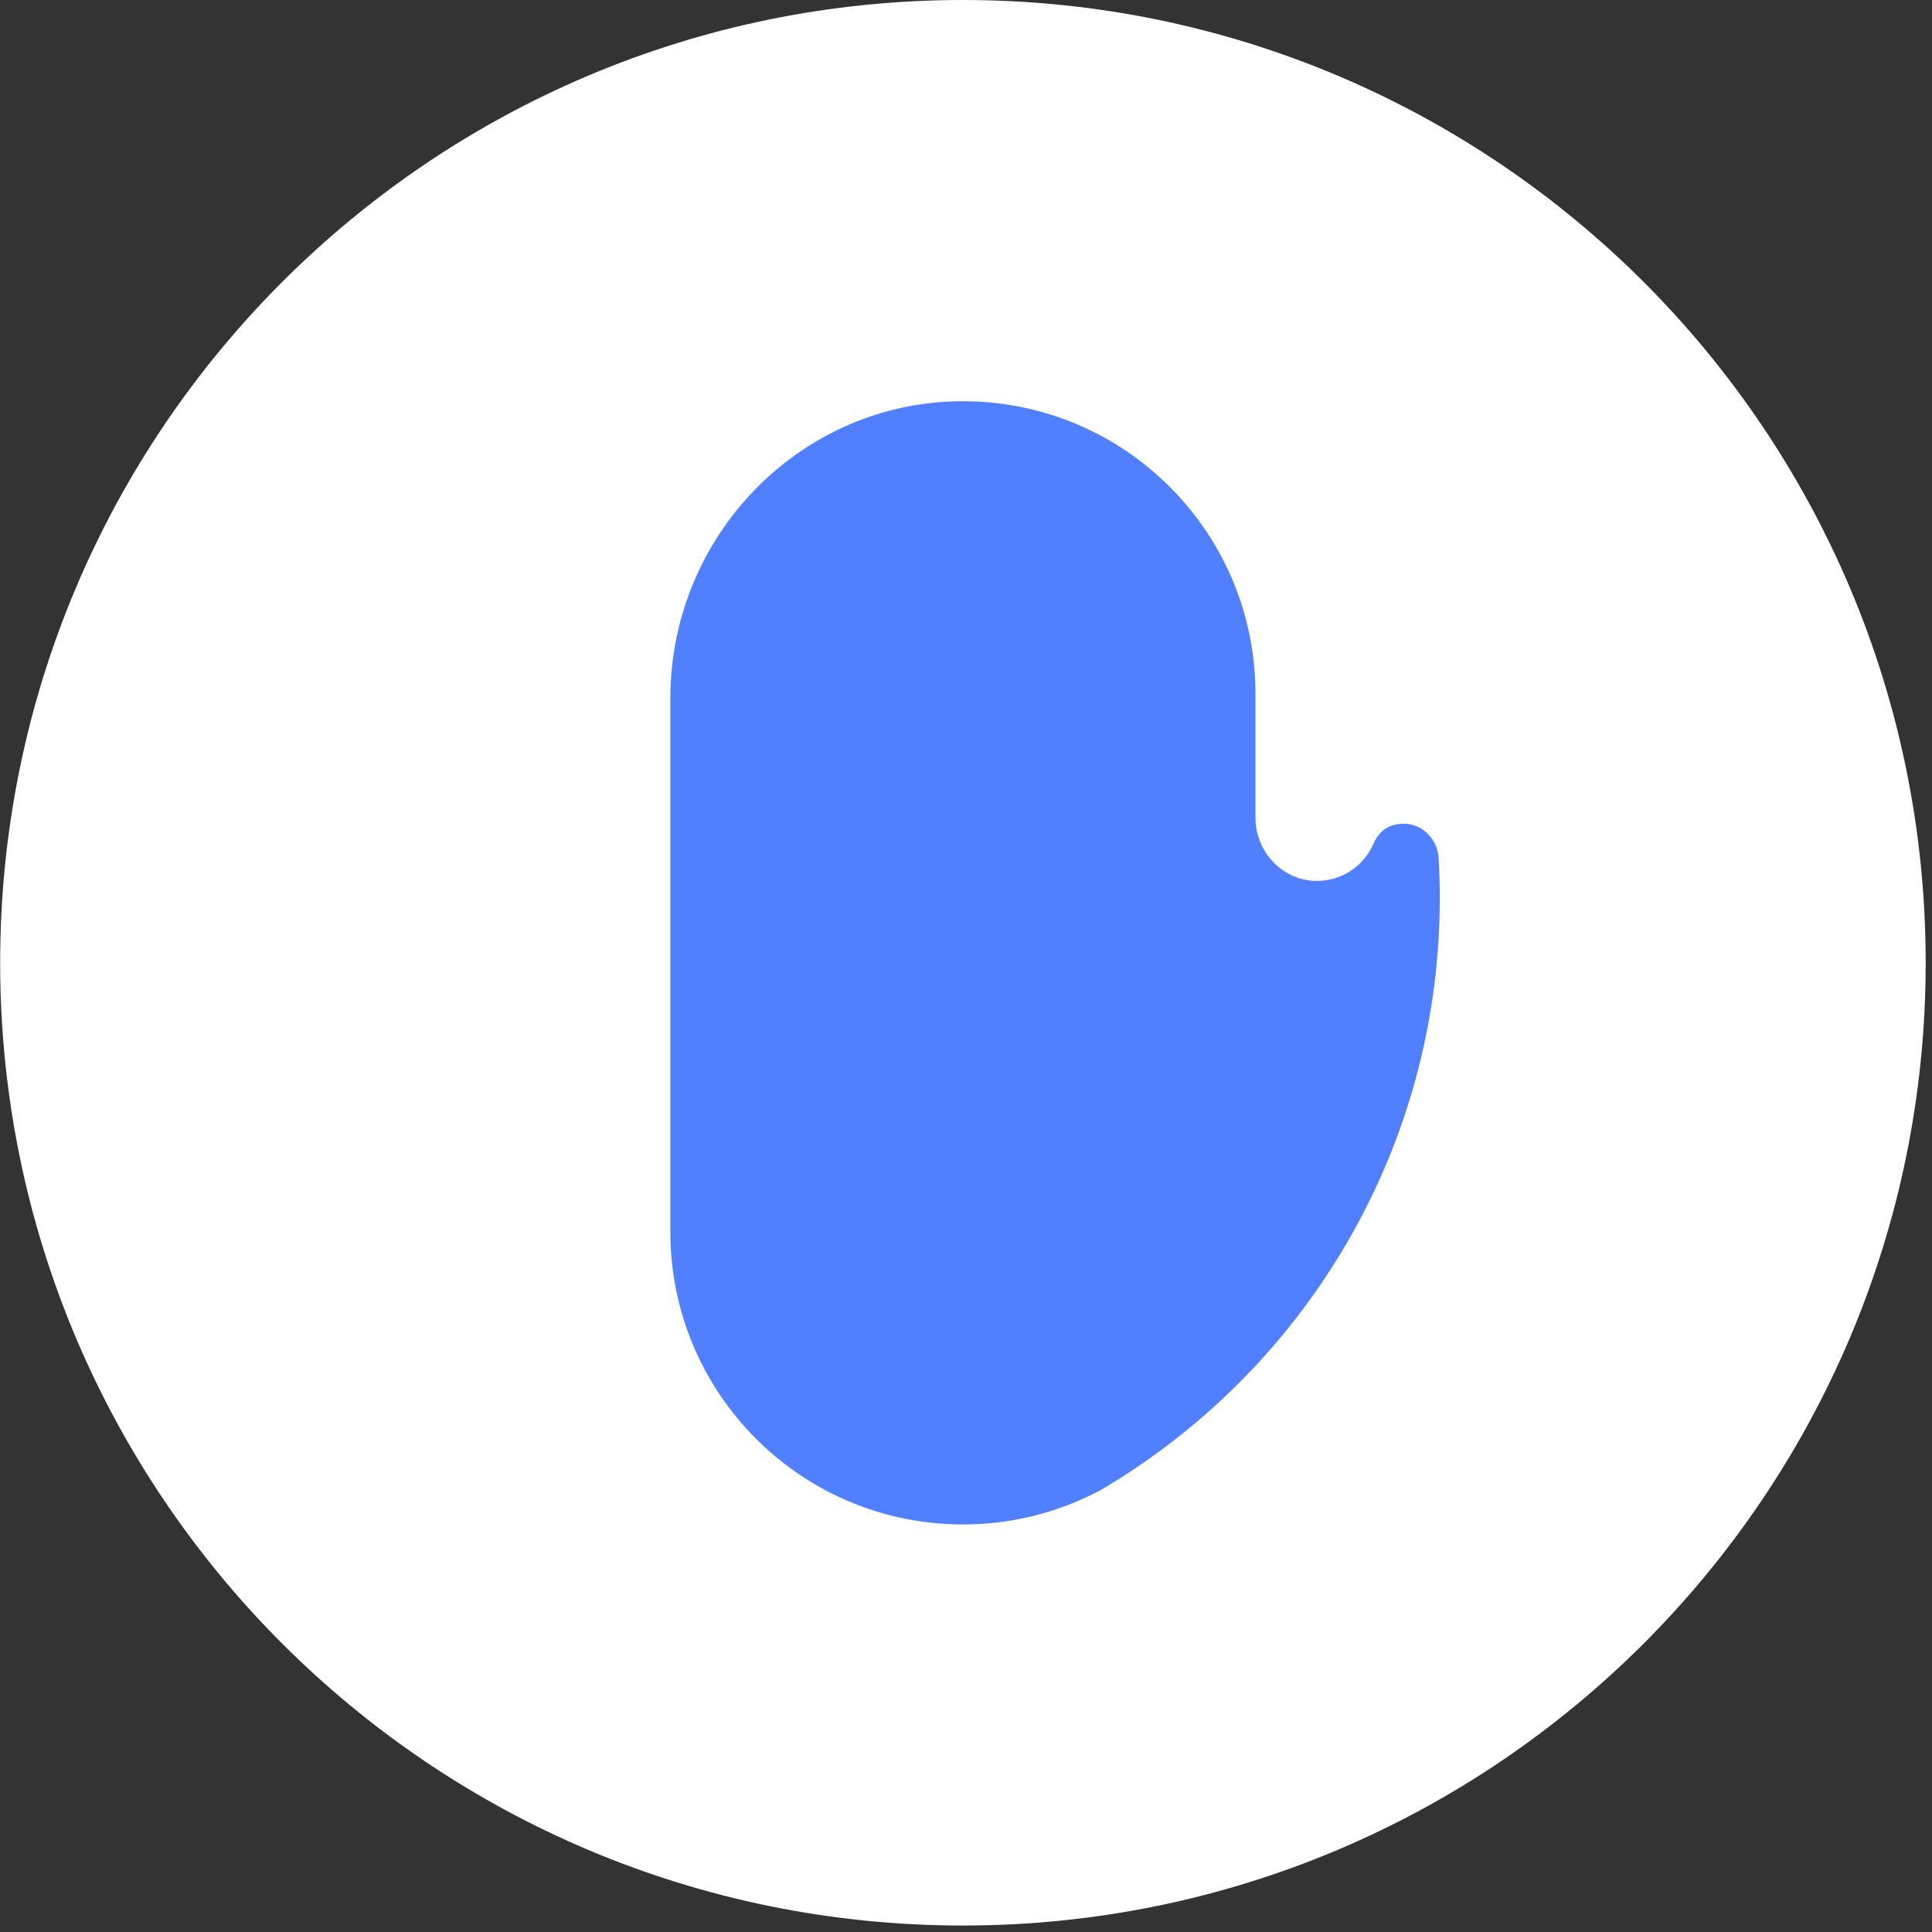 <?xml version="1.0" encoding="UTF-8" standalone="no"?>
<!DOCTYPE svg PUBLIC "-//W3C//DTD SVG 1.1//EN" "http://www.w3.org/Graphics/SVG/1.1/DTD/svg11.dtd">
<svg width="100%" height="100%" viewBox="0 0 209 209" version="1.1" xmlns="http://www.w3.org/2000/svg" xmlns:xlink="http://www.w3.org/1999/xlink" xml:space="preserve" xmlns:serif="http://www.serif.com/" style="fill-rule:evenodd;clip-rule:evenodd;stroke-linejoin:round;stroke-miterlimit:2;">
    <rect x="0" y="0" width="209" height="209" fill="#333333" stroke="none"/>
    <g transform="matrix(0,-2.083,-2.083,0,104.167,0)">
        <path d="M-50,-50C-77.614,-50 -100,-27.614 -100,0C-100,27.614 -77.614,50 -50,50C-22.386,50 0,27.614 0,0C0,-27.614 -22.386,-50 -50,-50" style="fill:white;fill-rule:nonzero;"/>
    </g>
    <g transform="matrix(2.083,0,0,2.083,104.167,43.371)">
        <path d="M0,58.349C-2.298,58.349 -4.478,57.839 -6.432,56.923C-8.042,56.171 -9.502,55.141 -10.744,53.899C-13.492,51.149 -15.193,47.352 -15.193,43.156L-15.193,15.435C-15.193,7.031 -8.466,0.049 -0.06,0.016C4.156,0 7.98,1.701 10.744,4.465C13.492,7.215 15.193,11.013 15.193,15.209L15.193,21.645C15.193,23.384 16.546,24.872 18.285,24.926C19.421,24.961 20.428,24.405 21.02,23.542C21.137,23.371 21.237,23.189 21.322,22.998C21.499,22.584 21.807,22.226 22.231,22.071C22.433,21.996 22.652,21.956 22.881,21.956C22.934,21.956 22.985,21.958 23.036,21.963C23.961,22.038 24.655,22.834 24.708,23.759C24.717,23.91 24.724,24.061 24.731,24.212C24.755,24.74 24.766,25.27 24.766,25.804C24.766,38.167 18.474,49.062 8.916,55.456C8.366,55.827 7.803,56.18 7.231,56.519C7.222,56.523 7.213,56.53 7.202,56.537C7.016,56.637 6.825,56.734 6.634,56.828C4.629,57.801 2.378,58.349 0,58.349" style="fill:rgb(80,127,255);fill-rule:nonzero;"/>
    </g>
</svg>
